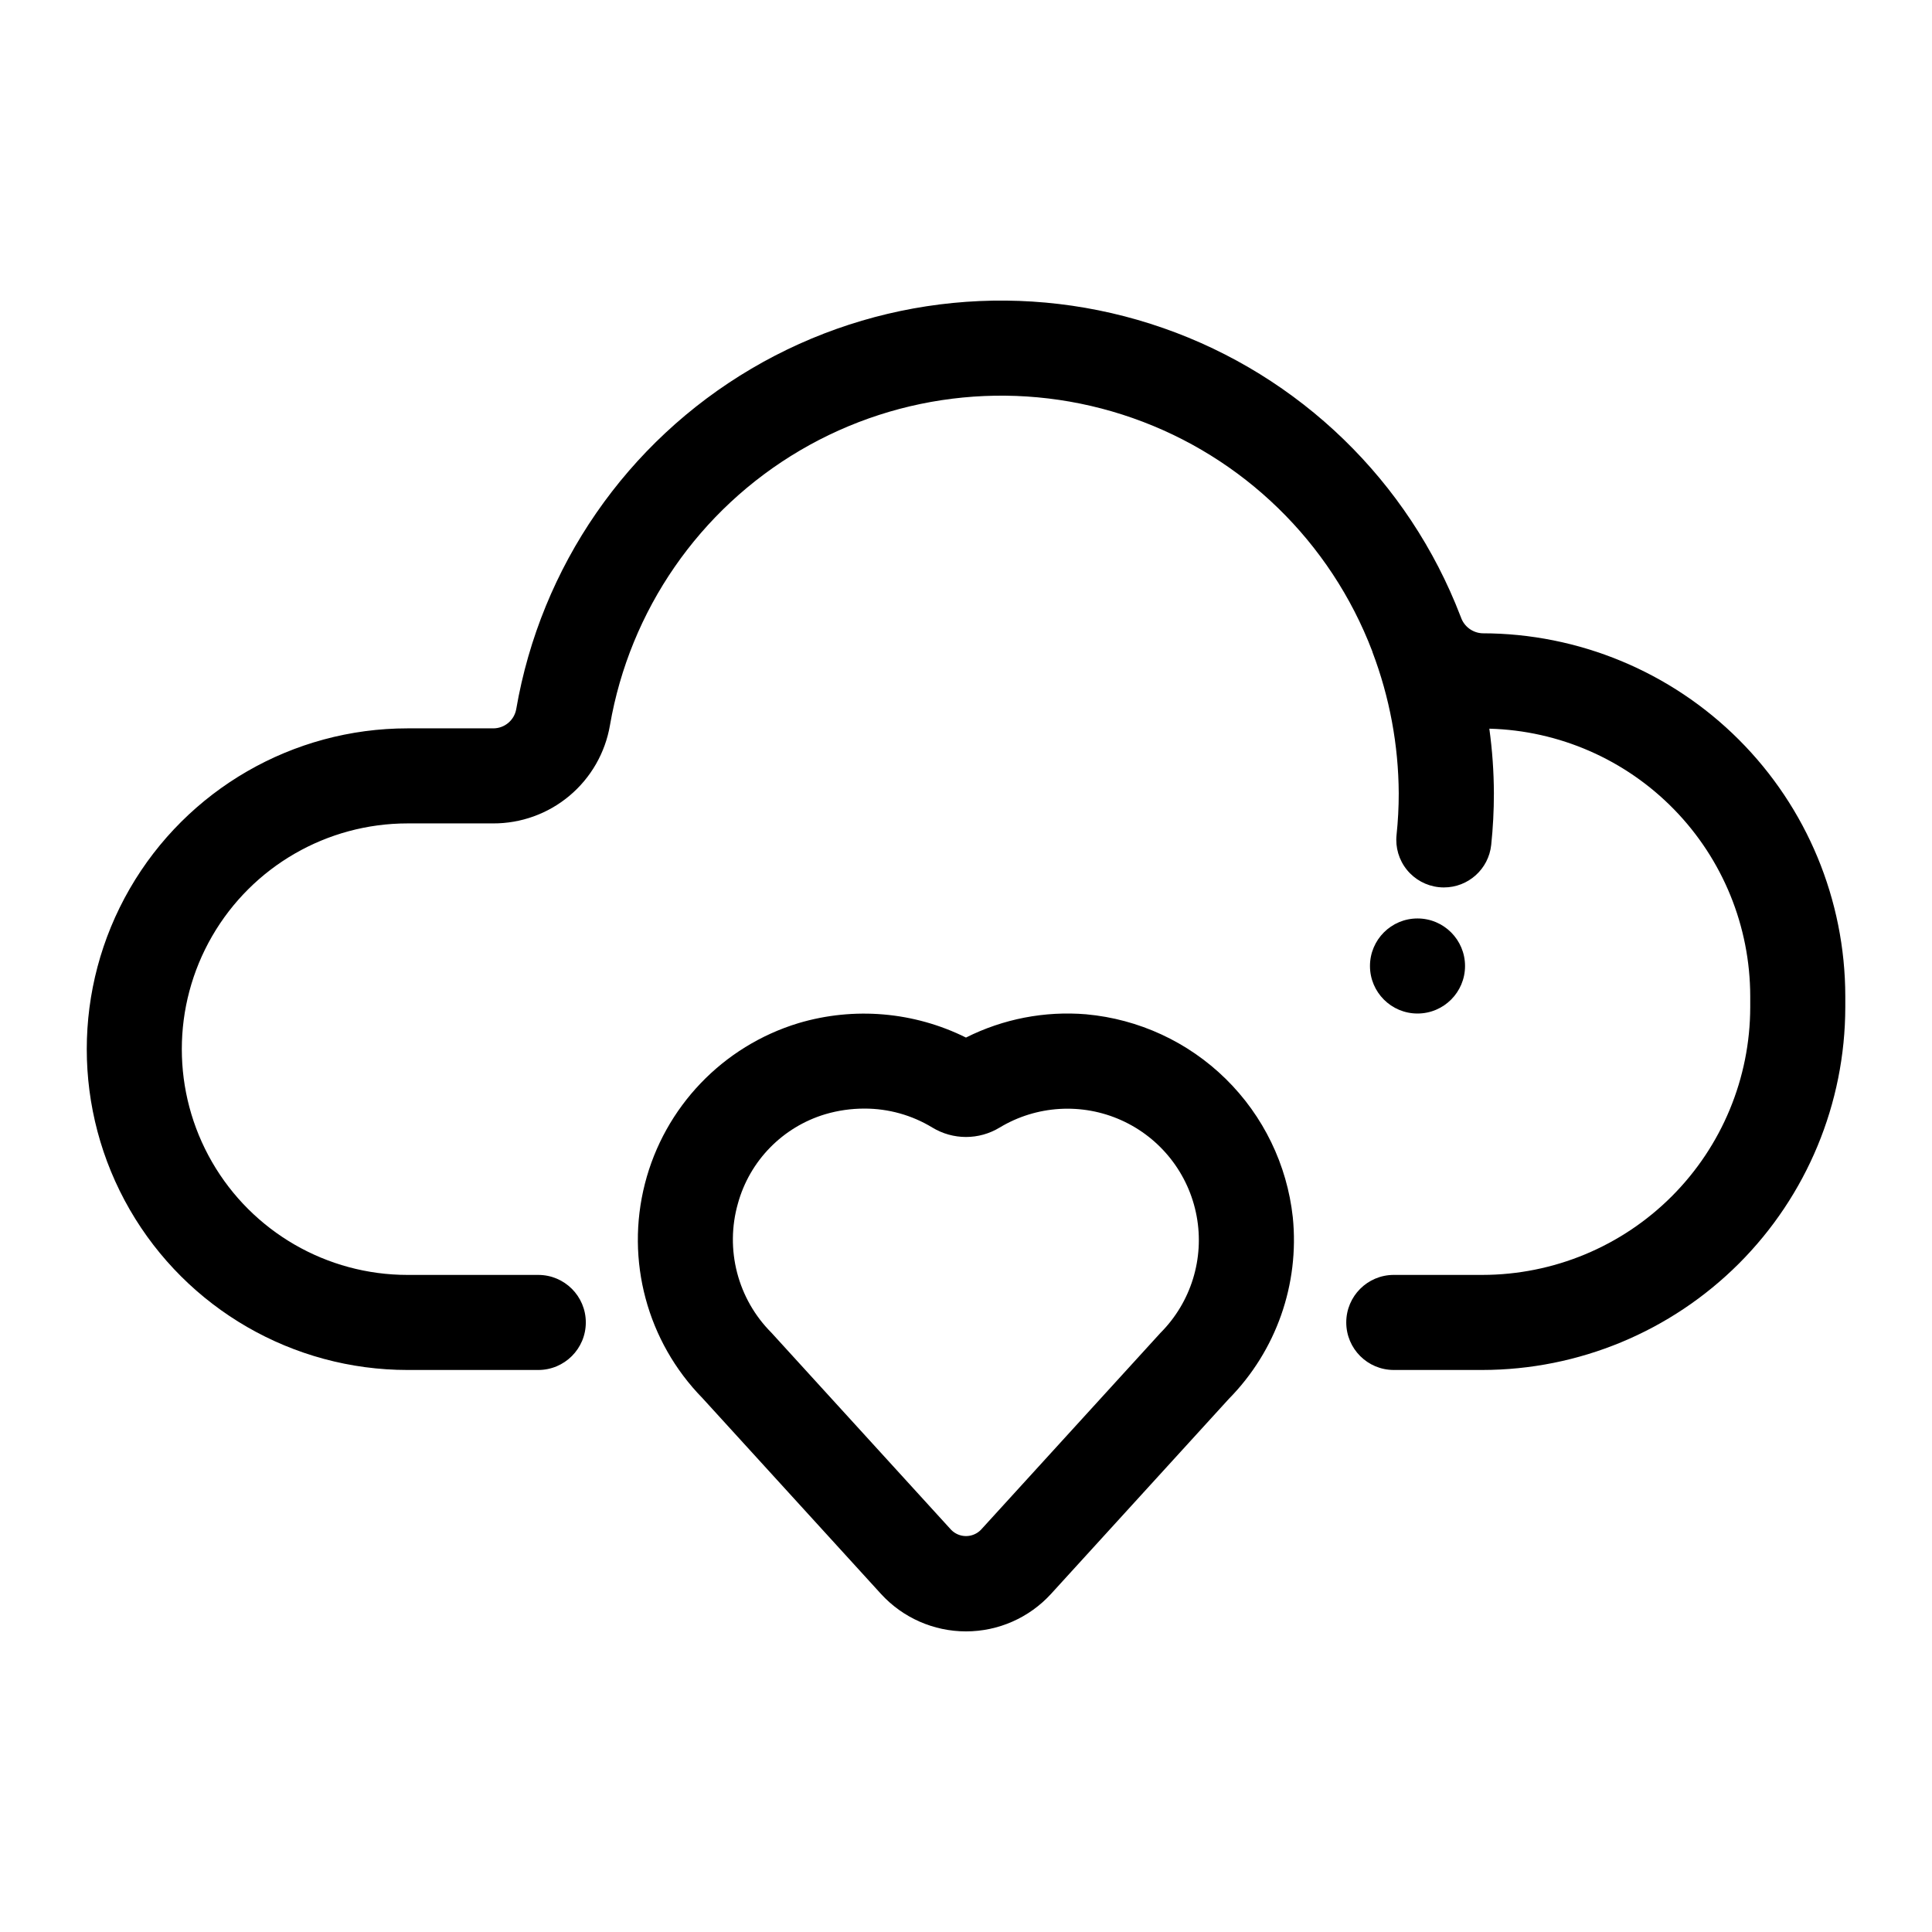 <?xml version="1.0" encoding="UTF-8"?>
<!-- Uploaded to: SVG Repo, www.svgrepo.com, Generator: SVG Repo Mixer Tools -->
<svg fill="#000000" width="800px" height="800px" version="1.1" viewBox="144 144 512 512" xmlns="http://www.w3.org/2000/svg">
 <g>
  <path d="m431.86 412.8c-10.988-0.918-22.016 1.215-31.867 6.164-13.785-6.844-29.652-8.207-44.406-3.816-20.059 6.098-35.48 22.223-40.676 42.535-5.195 20.309 0.586 41.859 15.254 56.84l47.289 51.863c5.781 6.336 13.965 9.949 22.547 9.949 8.578 0 16.762-3.613 22.543-9.949l47.113-51.672c12.543-12.727 18.754-30.383 16.945-48.16-1.52-13.902-7.801-26.848-17.777-36.648-9.98-9.797-23.039-15.84-36.965-17.105zm19.742 84.355-47.66 52.27c-1.039 1.055-2.457 1.652-3.938 1.652-1.48 0-2.898-0.598-3.934-1.652l-47.66-52.27c-4.383-4.394-7.512-9.879-9.07-15.887s-1.488-12.32 0.203-18.289c3.121-11.363 11.875-20.316 23.16-23.699 3.383-0.996 6.891-1.5 10.418-1.492 6.344-0.008 12.566 1.738 17.984 5.039 2.684 1.625 5.758 2.484 8.895 2.484 3.133 0 6.211-0.859 8.891-2.484 9.781-5.906 21.84-6.637 32.266-1.957 10.422 4.684 17.883 14.184 19.965 25.418 2.086 11.238-1.48 22.777-9.531 30.887z"/>
  <path d="m536.85 311.83c-2.606-0.113-4.871-1.812-5.703-4.281l-0.043-0.105-0.039-0.105-0.031-0.062v-0.004c-13.754-35.785-42.559-63.703-78.754-76.332-36.195-12.633-76.113-8.699-109.14 10.758-33.035 19.457-55.832 52.461-62.336 90.242-0.531 2.957-3.117 5.102-6.121 5.082h-22.672c-30.375 0-58.441 16.203-73.629 42.508-15.184 26.305-15.184 58.715 0 85.02 15.188 26.305 43.254 42.508 73.629 42.508h34.637c6.957 0 12.598-5.641 12.598-12.598 0-6.953-5.641-12.594-12.598-12.594h-34.637c-21.375 0-41.125-11.402-51.812-29.914s-10.688-41.316 0-59.828c10.688-18.508 30.438-29.914 51.812-29.914h22.672c7.402 0.027 14.574-2.57 20.242-7.332 5.668-4.758 9.465-11.375 10.719-18.668 5.258-30.512 23.684-57.16 50.379-72.848 26.691-15.688 58.938-18.824 88.152-8.574 29.219 10.25 52.438 32.848 63.477 61.773l0.051 0.105v0.102c4.547 11.969 6.91 24.656 6.977 37.457 0.004 3.684-0.191 7.363-0.578 11.027-0.355 3.324 0.629 6.648 2.727 9.246 2.102 2.598 5.148 4.258 8.469 4.609 0.445 0.043 0.902 0.07 1.34 0.07h0.004c6.449 0.008 11.863-4.856 12.543-11.266 0.477-4.547 0.715-9.117 0.711-13.688-0.02-5.727-0.426-11.445-1.207-17.117 18.484 0.488 36.051 8.164 48.961 21.402 12.914 13.234 20.152 30.988 20.18 49.477v2.91c-0.023 18.816-7.508 36.855-20.812 50.16-13.309 13.305-31.348 20.789-50.16 20.809h-23.492c-6.957 0-12.594 5.641-12.594 12.594 0 6.957 5.637 12.598 12.594 12.598h23.492c25.496-0.027 49.938-10.168 67.969-28.195 18.027-18.027 28.168-42.473 28.195-67.969v-2.91c-0.031-25.496-10.172-49.938-28.203-67.961-18.027-18.027-42.469-28.164-67.961-28.191z"/>
  <path d="m532.25 400c0 6.953-5.641 12.594-12.598 12.594-6.957 0-12.594-5.641-12.594-12.594 0-6.957 5.637-12.598 12.594-12.598 6.957 0 12.598 5.641 12.598 12.598"/>
 </g>
</svg>